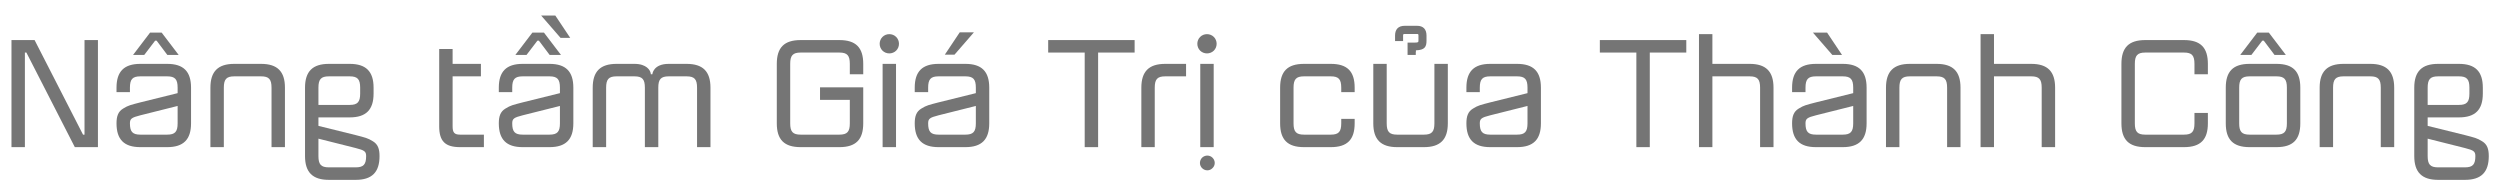 <svg width="139" height="10" viewBox="0 0 139 10" fill="none" xmlns="http://www.w3.org/2000/svg">
<path d="M4.699 7.486V2.228H5.445V8.181H4.16L1.467 2.922H1.384V8.181H0.638V2.228H1.923L4.616 7.486H4.699Z" fill="#757575"/>
<path d="M7.804 3.551H9.296C10.199 3.551 10.622 3.972 10.622 4.874V6.858C10.622 7.759 10.199 8.181 9.296 8.181H7.804C6.901 8.181 6.478 7.759 6.478 6.858C6.478 6.461 6.57 6.205 6.843 6.039C6.984 5.948 7.108 5.891 7.233 5.849C7.357 5.808 7.547 5.758 7.804 5.692L9.876 5.179V4.874C9.876 4.41 9.735 4.245 9.296 4.245H7.804C7.365 4.245 7.224 4.41 7.224 4.874V5.122H6.478V4.874C6.478 3.972 6.901 3.551 7.804 3.551ZM9.876 6.858V5.891L7.804 6.411C7.315 6.535 7.224 6.602 7.224 6.858C7.224 7.321 7.365 7.486 7.804 7.486H9.296C9.735 7.486 9.876 7.321 9.876 6.858ZM8.708 2.261H8.625L8.02 3.054H7.398L8.343 1.814H8.989L9.934 3.054H9.304L8.708 2.261Z" fill="#757575"/>
<path d="M15.843 8.181H15.097V4.874C15.097 4.41 14.956 4.245 14.517 4.245H13.025C12.586 4.245 12.445 4.41 12.445 4.874V8.181H11.699V4.874C11.699 3.972 12.122 3.551 13.025 3.551H14.517C15.42 3.551 15.843 3.972 15.843 4.874V8.181Z" fill="#757575"/>
<path d="M17.705 6.999L19.776 7.511C20.033 7.577 20.224 7.627 20.348 7.668C20.473 7.71 20.597 7.768 20.738 7.858C21.011 8.024 21.102 8.28 21.102 8.677C21.102 9.578 20.68 10 19.776 10H18.285C17.381 10 16.959 9.578 16.959 8.677V4.874C16.959 3.972 17.381 3.551 18.285 3.551H19.445C20.348 3.551 20.771 3.972 20.771 4.874V5.204C20.771 6.106 20.348 6.527 19.445 6.527H17.705V6.999ZM17.705 4.874V5.833H19.445C19.884 5.833 20.025 5.667 20.025 5.204V4.874C20.025 4.41 19.884 4.245 19.445 4.245H18.285C17.846 4.245 17.705 4.41 17.705 4.874ZM18.285 9.305H19.776C20.216 9.305 20.357 9.14 20.357 8.677C20.357 8.421 20.265 8.355 19.776 8.231L17.705 7.71V8.677C17.705 9.14 17.846 9.305 18.285 9.305Z" fill="#757575"/>
<path d="M25.579 7.486H26.905V8.181H25.579C24.75 8.181 24.419 7.85 24.419 7.023V2.724H25.165V3.551H26.739V4.245H25.165V7.023C25.165 7.362 25.256 7.486 25.579 7.486Z" fill="#757575"/>
<path d="M29.06 3.551H30.552C31.455 3.551 31.878 3.972 31.878 4.874V6.858C31.878 7.759 31.455 8.181 30.552 8.181H29.06C28.157 8.181 27.734 7.759 27.734 6.858C27.734 6.461 27.825 6.205 28.099 6.039C28.239 5.948 28.364 5.891 28.488 5.849C28.612 5.808 28.803 5.758 29.06 5.692L31.132 5.179V4.874C31.132 4.41 30.991 4.245 30.552 4.245H29.06C28.621 4.245 28.48 4.41 28.48 4.874V5.122H27.734V4.874C27.734 3.972 28.157 3.551 29.06 3.551ZM31.132 6.858V5.891L29.06 6.411C28.571 6.535 28.48 6.602 28.48 6.858C28.48 7.321 28.621 7.486 29.06 7.486H30.552C30.991 7.486 31.132 7.321 31.132 6.858ZM29.963 2.261H29.88L29.275 3.054H28.654L29.599 1.814H30.245L31.19 3.054H30.56L29.963 2.261ZM30.875 0.863L31.703 2.104H31.165L30.087 0.863H30.875Z" fill="#757575"/>
<path d="M37.181 3.551H38.176C39.079 3.551 39.502 3.972 39.502 4.874V8.181H38.756V4.874C38.756 4.41 38.615 4.245 38.176 4.245H37.181C36.742 4.245 36.601 4.41 36.601 4.874V8.181H35.855V4.874C35.855 4.41 35.715 4.245 35.275 4.245H34.281C33.842 4.245 33.701 4.41 33.701 4.874V8.181H32.955V4.874C32.955 3.972 33.377 3.551 34.281 3.551H35.275C35.955 3.551 36.154 3.914 36.179 4.072L36.187 4.129H36.27C36.27 4.129 36.311 3.551 37.181 3.551Z" fill="#757575"/>
<path d="M47.996 3.551V4.129H47.25V3.551C47.25 3.088 47.109 2.922 46.67 2.922H44.516C44.076 2.922 43.935 3.088 43.935 3.551V6.858C43.935 7.321 44.076 7.486 44.516 7.486H46.67C47.109 7.486 47.25 7.321 47.25 6.858V5.552H45.593V4.857H47.996V6.858C47.996 7.759 47.59 8.181 46.67 8.181H44.516C43.596 8.181 43.19 7.759 43.19 6.858V3.551C43.19 2.649 43.596 2.228 44.516 2.228H46.67C47.59 2.228 47.996 2.649 47.996 3.551Z" fill="#757575"/>
<path d="M49.819 8.181H49.073V3.551H49.819V8.181ZM49.065 2.054C49.272 1.847 49.62 1.847 49.827 2.054C50.035 2.261 50.035 2.608 49.827 2.815C49.62 3.021 49.272 3.021 49.065 2.815C48.858 2.608 48.858 2.261 49.065 2.054Z" fill="#757575"/>
<path d="M52.185 3.551H53.676C54.58 3.551 55.002 3.972 55.002 4.874V6.858C55.002 7.759 54.58 8.181 53.676 8.181H52.185C51.282 8.181 50.859 7.759 50.859 6.858C50.859 6.461 50.95 6.205 51.223 6.039C51.364 5.948 51.489 5.891 51.613 5.849C51.737 5.808 51.928 5.758 52.185 5.692L54.257 5.179V4.874C54.257 4.41 54.116 4.245 53.676 4.245H52.185C51.745 4.245 51.605 4.41 51.605 4.874V5.122H50.859V4.874C50.859 3.972 51.282 3.551 52.185 3.551ZM54.257 6.858V5.891L52.185 6.411C51.696 6.535 51.605 6.602 51.605 6.858C51.605 7.321 51.745 7.486 52.185 7.486H53.676C54.116 7.486 54.257 7.321 54.257 6.858ZM53.361 1.798H54.149L53.072 3.038H52.533L53.361 1.798Z" fill="#757575"/>
<path d="M58.279 2.228H63.085V2.922H61.055V8.181H60.309V2.922H58.279V2.228Z" fill="#757575"/>
<path d="M64.785 3.551H65.945V4.245H64.785C64.345 4.245 64.204 4.41 64.204 4.874V8.181H63.459V4.874C63.459 3.972 63.881 3.551 64.785 3.551Z" fill="#757575"/>
<path d="M66.835 8.768C67.001 8.611 67.257 8.611 67.415 8.768C67.581 8.933 67.581 9.19 67.415 9.347C67.257 9.512 67.001 9.512 66.835 9.347C66.677 9.19 66.677 8.933 66.835 8.768ZM67.481 8.181H66.735V3.551H67.481V8.181ZM66.727 2.054C66.934 1.847 67.282 1.847 67.49 2.054C67.697 2.261 67.697 2.608 67.49 2.815C67.282 3.021 66.934 3.021 66.727 2.815C66.52 2.608 66.52 2.261 66.727 2.054Z" fill="#757575"/>
<path d="M74.573 6.858V6.61H75.319V6.858C75.319 7.759 74.913 8.181 73.993 8.181H72.501C71.582 8.181 71.175 7.759 71.175 6.858V4.874C71.175 3.972 71.582 3.551 72.501 3.551H73.993C74.913 3.551 75.319 3.972 75.319 4.874V5.122H74.573V4.874C74.573 4.41 74.432 4.245 73.993 4.245H72.501C72.062 4.245 71.921 4.41 71.921 4.874V6.858C71.921 7.321 72.062 7.486 72.501 7.486H73.993C74.432 7.486 74.573 7.321 74.573 6.858Z" fill="#757575"/>
<path d="M78.112 1.434H78.783C79.139 1.434 79.314 1.632 79.314 1.98V2.261C79.314 2.608 79.214 2.782 78.725 2.798V2.848C78.725 2.873 78.717 2.889 78.717 2.914V3.054H78.261V2.368H78.659C78.841 2.368 78.866 2.343 78.866 2.277V1.963C78.866 1.913 78.849 1.889 78.8 1.889H78.095C78.029 1.889 78.012 1.913 78.012 1.963V2.285H77.565V1.98C77.565 1.632 77.739 1.434 78.112 1.434ZM79.753 6.858V3.551H80.499V6.858C80.499 7.759 80.076 8.181 79.173 8.181H77.681C76.778 8.181 76.355 7.759 76.355 6.858V3.551H77.101V6.858C77.101 7.321 77.242 7.486 77.681 7.486H79.173C79.612 7.486 79.753 7.321 79.753 6.858Z" fill="#757575"/>
<path d="M82.858 3.551H84.349C85.253 3.551 85.675 3.972 85.675 4.874V6.858C85.675 7.759 85.253 8.181 84.349 8.181H82.858C81.954 8.181 81.532 7.759 81.532 6.858C81.532 6.461 81.623 6.205 81.896 6.039C82.037 5.948 82.161 5.891 82.286 5.849C82.41 5.808 82.601 5.758 82.858 5.692L84.929 5.179V4.874C84.929 4.41 84.788 4.245 84.349 4.245H82.858C82.418 4.245 82.277 4.41 82.277 4.874V5.122H81.532V4.874C81.532 3.972 81.954 3.551 82.858 3.551ZM84.929 6.858V5.891L82.858 6.411C82.369 6.535 82.277 6.602 82.277 6.858C82.277 7.321 82.418 7.486 82.858 7.486H84.349C84.788 7.486 84.929 7.321 84.929 6.858Z" fill="#757575"/>
<path d="M88.951 2.228H93.758V2.922H91.728V8.181H90.982V2.922H88.951V2.228Z" fill="#757575"/>
<path d="M95.209 4.245V8.181H94.463V1.897H95.209V3.551H97.281C98.184 3.551 98.607 3.972 98.607 4.874V8.181H97.861V4.874C97.861 4.41 97.72 4.245 97.281 4.245H95.209Z" fill="#757575"/>
<path d="M100.966 3.551H102.457C103.361 3.551 103.783 3.972 103.783 4.874V6.858C103.783 7.759 103.361 8.181 102.457 8.181H100.966C100.062 8.181 99.64 7.759 99.64 6.858C99.64 6.461 99.731 6.205 100.004 6.039C100.145 5.948 100.27 5.891 100.394 5.849C100.518 5.808 100.709 5.758 100.966 5.692L103.038 5.179V4.874C103.038 4.41 102.897 4.245 102.457 4.245H100.966C100.527 4.245 100.386 4.41 100.386 4.874V5.122H99.64V4.874C99.64 3.972 100.062 3.551 100.966 3.551ZM103.038 6.858V5.891L100.966 6.411C100.477 6.535 100.386 6.602 100.386 6.858C100.386 7.321 100.527 7.486 100.966 7.486H102.457C102.897 7.486 103.038 7.321 103.038 6.858ZM101.587 1.814L102.416 3.054H101.877L100.8 1.814H101.587Z" fill="#757575"/>
<path d="M109.004 8.181H108.259V4.874C108.259 4.41 108.118 4.245 107.678 4.245H106.187C105.748 4.245 105.607 4.41 105.607 4.874V8.181H104.861V4.874C104.861 3.972 105.283 3.551 106.187 3.551H107.678C108.582 3.551 109.004 3.972 109.004 4.874V8.181Z" fill="#757575"/>
<path d="M110.866 4.245V8.181H110.12V1.897H110.866V3.551H112.938C113.841 3.551 114.264 3.972 114.264 4.874V8.181H113.518V4.874C113.518 4.41 113.377 4.245 112.938 4.245H110.866Z" fill="#757575"/>
<path d="M122.012 6.858V6.279H122.758V6.858C122.758 7.759 122.352 8.181 121.432 8.181H119.277C118.357 8.181 117.951 7.759 117.951 6.858V3.551C117.951 2.649 118.357 2.228 119.277 2.228H121.432C122.352 2.228 122.758 2.649 122.758 3.551V4.129H122.012V3.551C122.012 3.088 121.871 2.922 121.432 2.922H119.277C118.838 2.922 118.697 3.088 118.697 3.551V6.858C118.697 7.321 118.838 7.486 119.277 7.486H121.432C121.871 7.486 122.012 7.321 122.012 6.858Z" fill="#757575"/>
<path d="M125.079 3.551H126.571C127.491 3.551 127.897 3.972 127.897 4.874V6.858C127.897 7.759 127.491 8.181 126.571 8.181H125.079C124.159 8.181 123.753 7.759 123.753 6.858V4.874C123.753 3.972 124.159 3.551 125.079 3.551ZM127.151 6.858V4.874C127.151 4.41 127.01 4.245 126.571 4.245H125.079C124.64 4.245 124.499 4.41 124.499 4.874V6.858C124.499 7.321 124.64 7.486 125.079 7.486H126.571C127.01 7.486 127.151 7.321 127.151 6.858ZM125.866 2.261H125.783L125.178 3.054H124.557L125.502 1.814H126.148L127.093 3.054H126.463L125.866 2.261Z" fill="#757575"/>
<path d="M133.117 8.181H132.371V4.874C132.371 4.41 132.23 4.245 131.791 4.245H130.299C129.86 4.245 129.719 4.41 129.719 4.874V8.181H128.973V4.874C128.973 3.972 129.396 3.551 130.299 3.551H131.791C132.694 3.551 133.117 3.972 133.117 4.874V8.181Z" fill="#757575"/>
<path d="M134.978 6.999L137.05 7.511C137.307 7.577 137.498 7.627 137.622 7.668C137.746 7.71 137.871 7.768 138.012 7.858C138.285 8.024 138.376 8.28 138.376 8.677C138.376 9.578 137.954 10 137.05 10H135.559C134.655 10 134.233 9.578 134.233 8.677V4.874C134.233 3.972 134.655 3.551 135.559 3.551H136.719C137.622 3.551 138.045 3.972 138.045 4.874V5.204C138.045 6.106 137.622 6.527 136.719 6.527H134.978V6.999ZM134.978 4.874V5.833H136.719C137.158 5.833 137.299 5.667 137.299 5.204V4.874C137.299 4.41 137.158 4.245 136.719 4.245H135.559C135.119 4.245 134.978 4.41 134.978 4.874ZM135.559 9.305H137.05C137.489 9.305 137.63 9.14 137.63 8.677C137.63 8.421 137.539 8.355 137.05 8.231L134.978 7.71V8.677C134.978 9.14 135.119 9.305 135.559 9.305Z" fill="#757575"/>
</svg>

